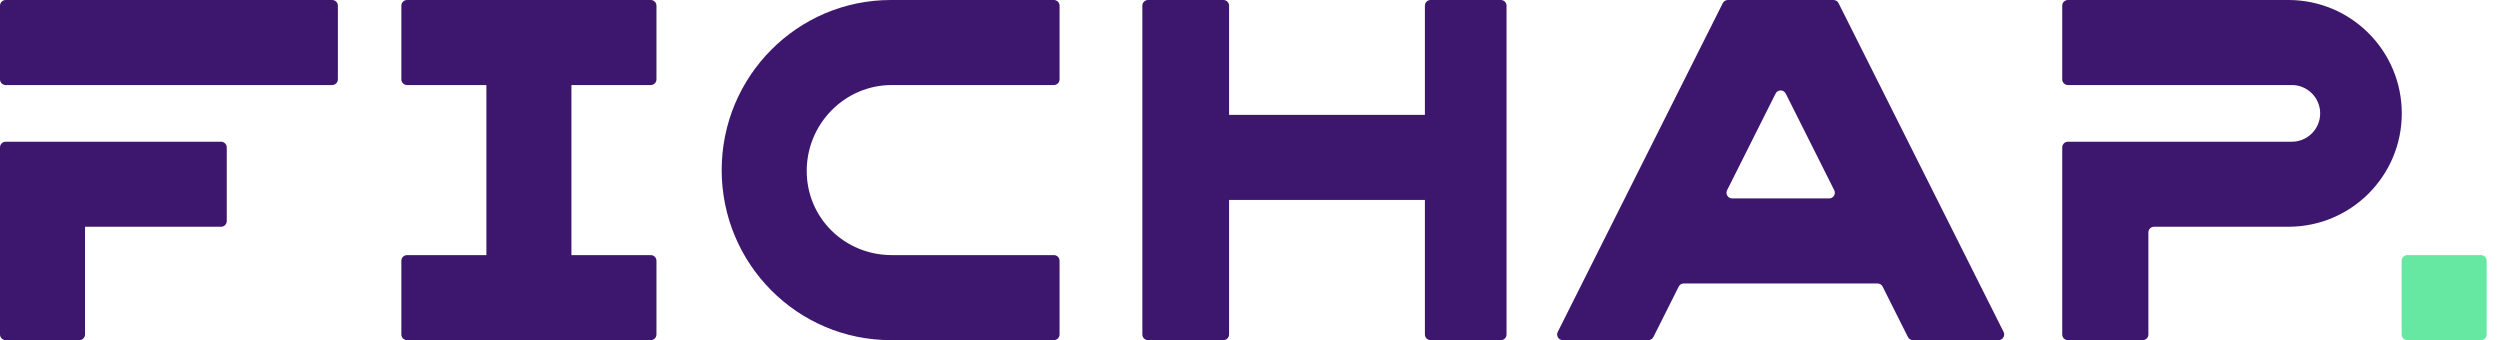 <svg width="147" height="20" viewBox="0 0 147 20" fill="none" xmlns="http://www.w3.org/2000/svg">
<path d="M141.549 15H145.882C146.067 15 146.216 15.149 146.216 15.333V19.667C146.216 19.851 146.067 20 145.882 20H141.549C141.365 20 141.216 19.851 141.216 19.667V15.333C141.216 15.149 141.365 15 141.549 15Z" fill="#66E7A2"/>
<path fill-rule="evenodd" clip-rule="evenodd" d="M19.533 0H0.333C0.149 0 0 0.149 0 0.333V4.667C0 4.851 0.149 5 0.333 5H19.533C19.717 5 19.867 4.851 19.867 4.667V0.333C19.867 0.149 19.717 0 19.533 0ZM13 8.333H4.667H0.333C0.149 8.333 4.57764e-05 8.482 4.57764e-05 8.667V13V19.666C4.57764e-05 19.851 0.149 20 0.333 20H4.667C4.851 20 5 19.851 5 19.666V13.333H13C13.184 13.333 13.333 13.184 13.333 13V8.667C13.333 8.482 13.184 8.333 13 8.333Z" fill="#3D166E"/>
<path fill-rule="evenodd" clip-rule="evenodd" d="M38.267 0H23.933C23.749 0 23.6 0.149 23.6 0.333V4.667C23.6 4.851 23.749 5 23.933 5H28.6V15H23.933C23.749 15 23.6 15.149 23.6 15.333V19.667C23.6 19.851 23.749 20 23.933 20H38.267C38.451 20 38.6 19.851 38.6 19.667V15.333C38.6 15.149 38.451 15 38.267 15H33.6V5H38.267C38.451 5 38.6 4.851 38.6 4.667V0.333C38.6 0.149 38.451 0 38.267 0Z" fill="#3D166E"/>
<path d="M61.968 0H52.385C46.89 0 42.435 4.477 42.435 10C42.435 15.523 46.89 20 52.385 20H61.968C62.153 20 62.302 19.851 62.302 19.667V15.333C62.302 15.149 62.153 15 61.968 15H52.435C49.674 15 47.435 12.825 47.435 10.05C47.435 7.275 49.674 5 52.435 5H61.968C62.153 5 62.302 4.851 62.302 4.667V0.333C62.302 0.149 62.153 0 61.968 0Z" fill="#3D166E"/>
<path fill-rule="evenodd" clip-rule="evenodd" d="M71.937 0H67.504C67.32 0 67.17 0.149 67.17 0.333V19.667C67.17 19.851 67.32 20 67.504 20H71.937C72.121 20 72.27 19.851 72.27 19.667V11.756H83.784V19.667C83.784 19.851 83.933 20 84.117 20H88.251C88.435 20 88.584 19.851 88.584 19.667V0.333C88.584 0.149 88.435 0 88.251 0H84.117C83.933 0 83.784 0.149 83.784 0.333V6.756H72.27V0.333C72.27 0.149 72.121 0 71.937 0Z" fill="#3D166E"/>
<path fill-rule="evenodd" clip-rule="evenodd" d="M134.559 0H125.992H121.592C121.48 0 121.381 0.055 121.32 0.14C121.309 0.157 121.298 0.174 121.29 0.193C121.27 0.235 121.259 0.283 121.259 0.333V4.667C121.259 4.851 121.408 5 121.592 5H134.759C135.679 5 136.426 5.746 136.426 6.667C136.426 7.587 135.679 8.333 134.759 8.333H121.592C121.408 8.333 121.259 8.483 121.259 8.667V13V19.667C121.259 19.851 121.408 20 121.592 20H125.992C126.176 20 126.325 19.851 126.325 19.667V13.667C126.325 13.483 126.475 13.333 126.659 13.333H134.559C138.241 13.333 141.225 10.349 141.225 6.667C141.225 2.985 138.241 0 134.559 0Z" fill="#3D166E"/>
<path fill-rule="evenodd" clip-rule="evenodd" d="M96.922 20C97.048 20 97.163 19.929 97.22 19.816L98.708 16.85C98.765 16.738 98.88 16.667 99.006 16.667H110.4C110.526 16.667 110.641 16.738 110.698 16.85L112.186 19.816C112.243 19.929 112.358 20 112.484 20H117.513C117.761 20 117.922 19.739 117.811 19.517L108.106 0.184C108.05 0.071 107.934 0 107.808 0H101.598C101.472 0 101.356 0.071 101.3 0.184L91.595 19.517C91.484 19.739 91.645 20 91.893 20H96.922ZM105.001 5.501C104.878 5.256 104.528 5.256 104.405 5.501L101.553 11.184C101.441 11.405 101.603 11.667 101.851 11.667H107.555C107.803 11.667 107.965 11.405 107.853 11.184L105.001 5.501Z" fill="#3D166E"/>
</svg>
